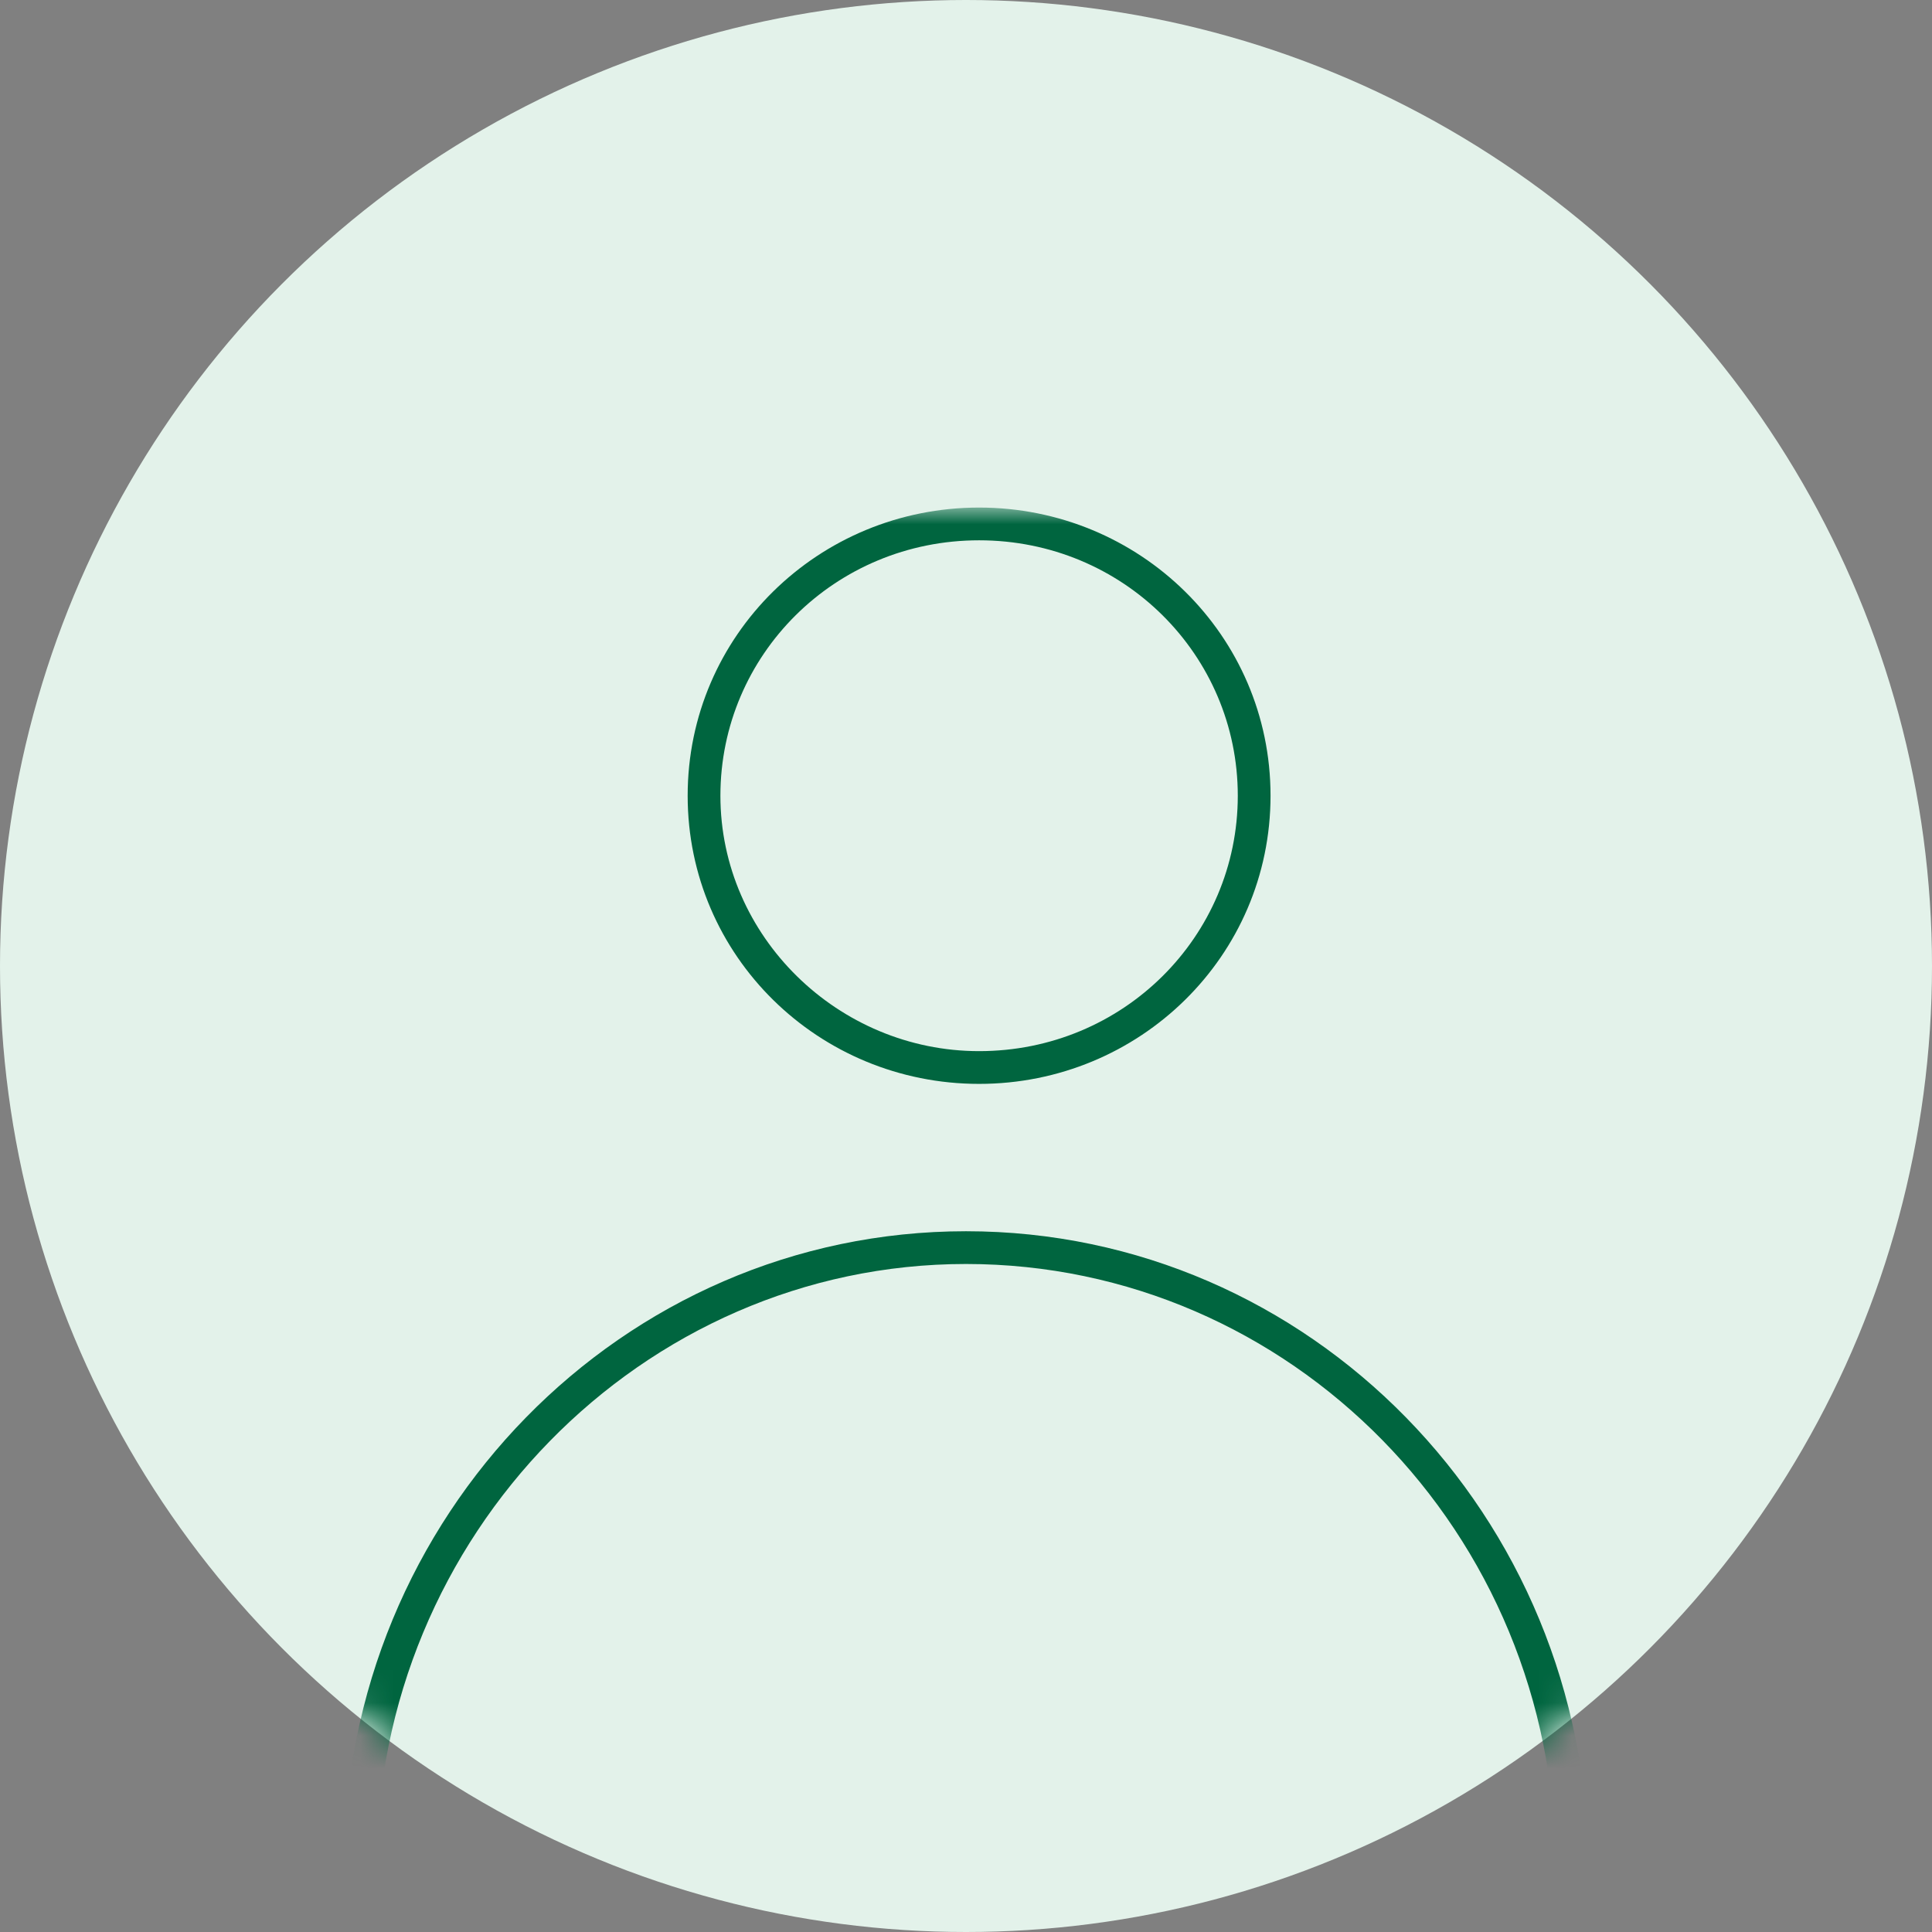 <svg xmlns='http://www.w3.org/2000/svg' viewBox='0 0 59 59'>
<rect x="0" y="0" width="59" height="59" fill="#808080" stroke="none"/>
<circle cx="29.5" cy="29.5" r="29.5" fill="#e3f2ea"></circle>
<mask id="d" width="38" height="42" x="10.5" y="15.5" maskUnits="userSpaceOnUse">
<g>
    <circle cx="29.5" cy="29.5" r="29.5" fill="#fff"></circle>
</g>
</mask>
<g mask="url(#d)"><path fill="#00653f" d="M48 57.5c-.3 0-.5-.2-.5-.5 0-10.2-8.1-18.4-18-18.4s-18 8.3-18 18.4c0 .3-.2.5-.5.5s-.5-.2-.5-.5c0-10.7 8.5-19.4 19-19.4s19 8.7 19 19.4c0 .3-.2.5-.5.5zM29.9 33.1c-4.9 0-8.9-3.9-8.9-8.8s4-8.8 8.9-8.8 8.9 3.9 8.9 8.8-4 8.8-8.9 8.8zm0-16.6c-4.4 0-7.9 3.5-7.9 7.8s3.6 7.8 7.9 7.8c4.4 0 7.9-3.5 7.9-7.8s-3.5-7.8-7.9-7.8z"></path></g>
</svg>
